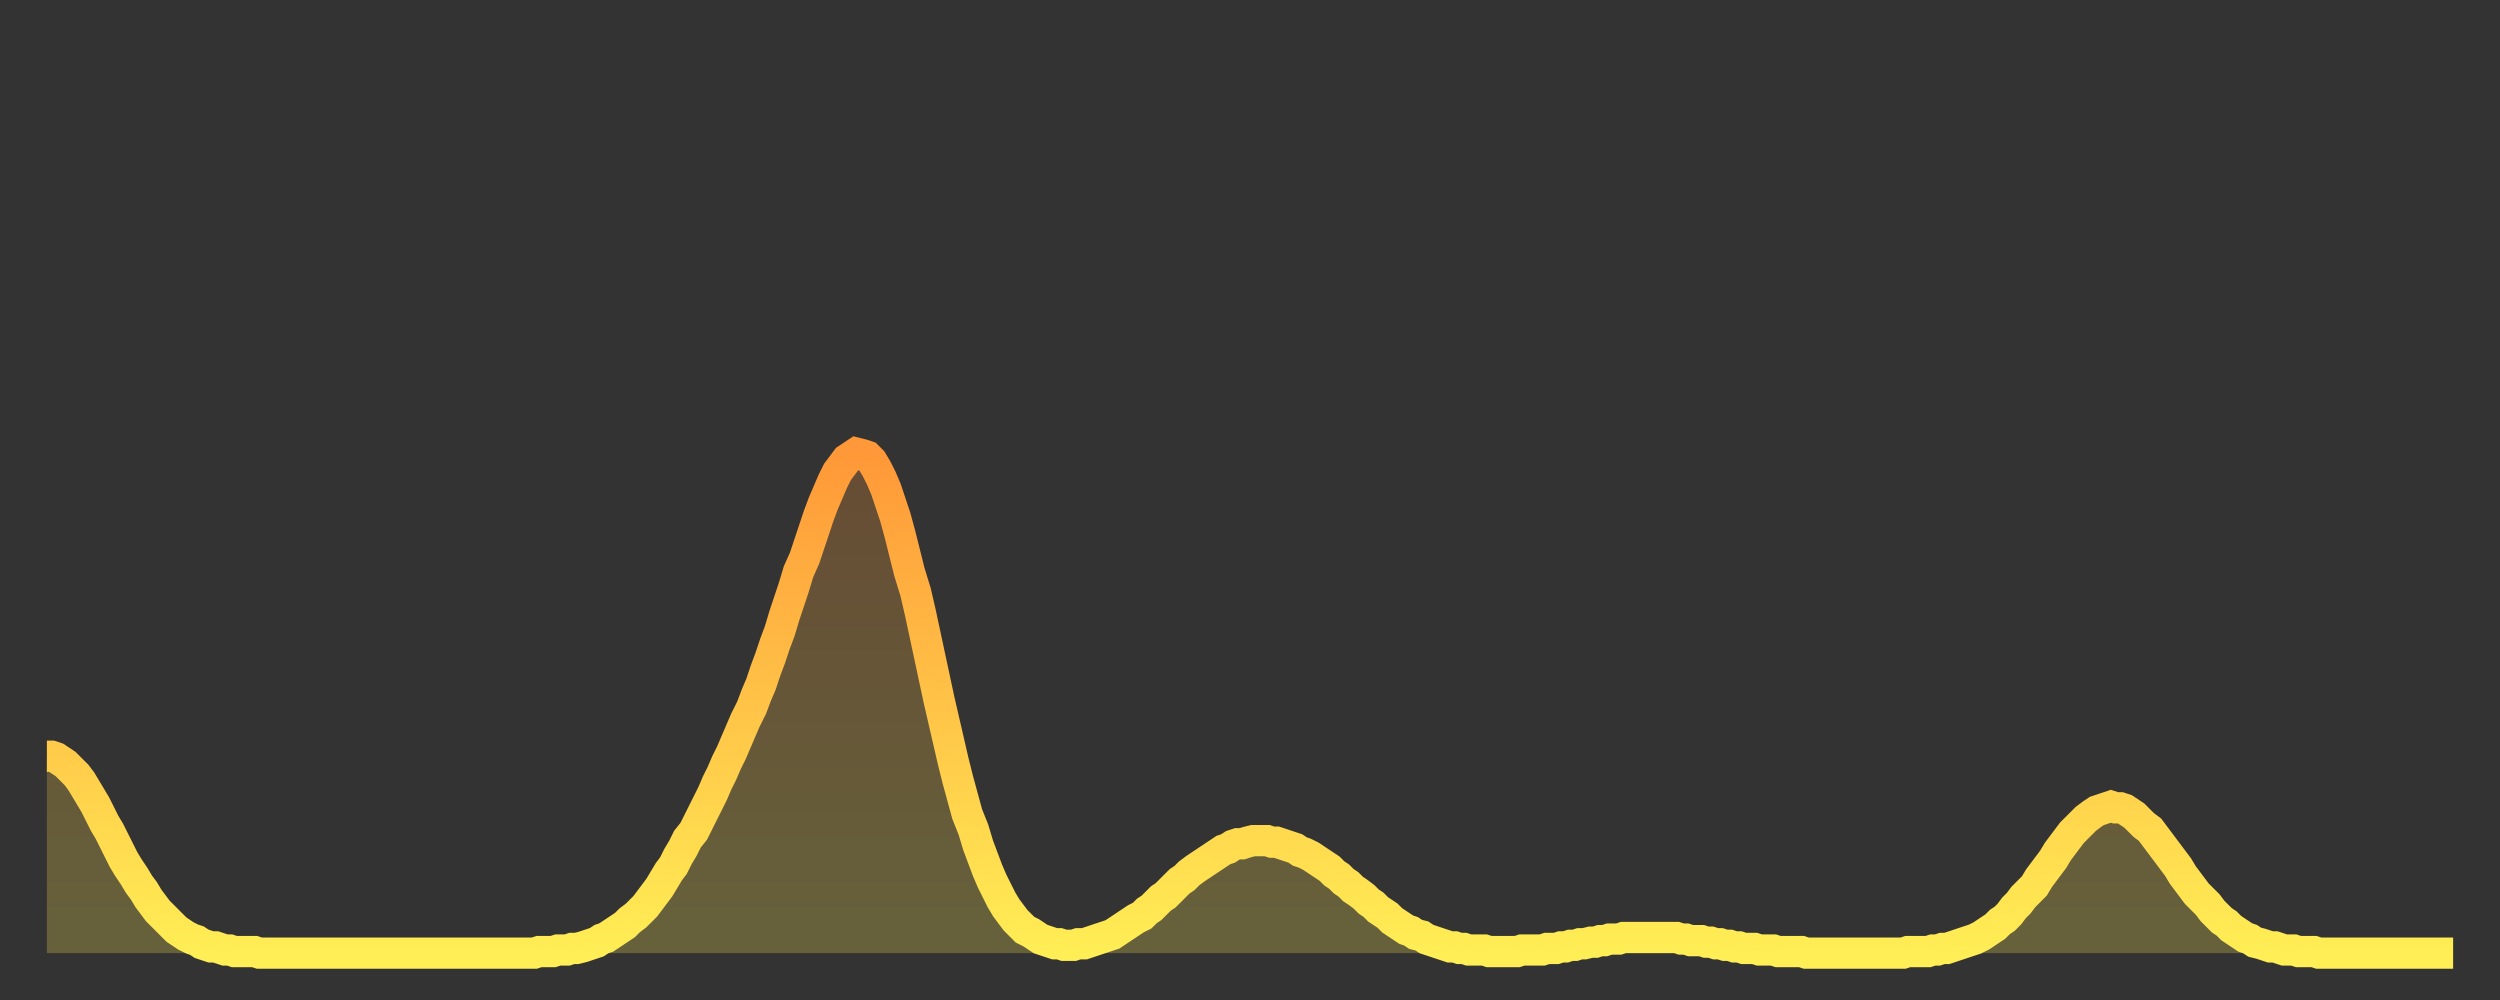 <?xml version="1.0" encoding="utf-8" ?>
<svg baseProfile="full" height="64" version="1.1" width="160" xmlns="http://www.w3.org/2000/svg" xmlns:ev="http://www.w3.org/2001/xml-events" xmlns:xlink="http://www.w3.org/1999/xlink"><rect width="100%" height="100%" fill="#333333" stroke="none"/><defs><linearGradient id="id2776896" x1="0" x2="0" y1="0" y2="1"><stop offset="0%" stop-color="#ff9838" /><stop offset="50%" stop-color="#ffc347" /><stop offset="100%" stop-color="#ffee55" /></linearGradient></defs><g transform="translate(3,3)"><g><path d="M 0.0 45.4 0.3 45.4 0.6 45.5 0.9 45.7 1.2 45.9 1.5 46.2 1.9 46.6 2.2 47.0 2.5 47.5 2.8 48.0 3.1 48.5 3.4 49.1 3.7 49.7 4.0 50.2 4.3 50.8 4.6 51.4 4.9 52.0 5.2 52.5 5.6 53.1 5.9 53.6 6.2 54.0 6.5 54.5 6.8 54.9 7.1 55.3 7.4 55.6 7.7 55.9 8.0 56.2 8.3 56.5 8.6 56.7 8.9 56.9 9.3 57.1 9.6 57.2 9.9 57.4 10.2 57.5 10.5 57.6 10.8 57.6 11.1 57.7 11.4 57.8 11.7 57.8 12.0 57.9 12.3 57.9 12.7 57.9 13.0 57.9 13.3 57.9 13.6 58.0 13.9 58.0 14.2 58.0 14.5 58.0 14.8 58.0 15.1 58.0 15.4 58.0 15.7 58.0 16.0 58.0 16.4 58.0 16.7 58.0 17.0 58.0 17.3 58.0 17.6 58.0 17.9 58.0 18.2 58.0 18.5 58.0 18.8 58.0 19.1 58.0 19.4 58.0 19.8 58.0 20.1 58.0 20.4 58.0 20.7 58.0 21.0 58.0 21.3 58.0 21.6 58.0 21.9 58.0 22.2 58.0 22.5 58.0 22.8 58.0 23.1 58.0 23.5 58.0 23.8 58.0 24.1 58.0 24.4 58.0 24.7 58.0 25.0 58.0 25.3 58.0 25.6 58.0 25.9 58.0 26.2 58.0 26.5 58.0 26.8 58.0 27.2 58.0 27.5 58.0 27.8 58.0 28.1 58.0 28.4 58.0 28.7 58.0 29.0 58.0 29.3 58.0 29.6 58.0 29.9 58.0 30.2 58.0 30.6 58.0 30.9 58.0 31.2 58.0 31.5 57.9 31.8 57.9 32.1 57.9 32.4 57.9 32.7 57.8 33.0 57.8 33.3 57.8 33.6 57.7 33.9 57.7 34.3 57.6 34.6 57.5 34.9 57.4 35.2 57.3 35.5 57.1 35.8 57.0 36.1 56.8 36.4 56.6 36.7 56.4 37.0 56.2 37.3 55.9 37.7 55.6 38.0 55.3 38.3 55.0 38.6 54.6 38.9 54.2 39.2 53.8 39.5 53.3 39.8 52.8 40.1 52.4 40.4 51.8 40.7 51.3 41.0 50.7 41.4 50.2 41.7 49.6 42.0 49.0 42.3 48.4 42.6 47.8 42.9 47.1 43.2 46.5 43.5 45.8 43.8 45.2 44.1 44.5 44.4 43.8 44.7 43.1 45.1 42.3 45.4 41.5 45.7 40.8 46.0 39.9 46.3 39.1 46.6 38.2 46.9 37.4 47.2 36.4 47.5 35.5 47.8 34.6 48.1 33.6 48.5 32.7 48.8 31.8 49.1 30.9 49.4 30.0 49.7 29.2 50.0 28.5 50.3 27.8 50.6 27.2 50.9 26.8 51.2 26.4 51.5 26.2 51.8 26.0 52.2 26.1 52.5 26.2 52.8 26.5 53.1 27.0 53.4 27.6 53.7 28.3 54.0 29.2 54.3 30.1 54.6 31.2 54.9 32.4 55.2 33.6 55.6 34.9 55.9 36.2 56.2 37.6 56.5 39.0 56.8 40.4 57.1 41.8 57.4 43.1 57.7 44.4 58.0 45.7 58.3 46.9 58.6 48.0 58.9 49.1 59.3 50.1 59.6 51.1 59.9 51.9 60.2 52.7 60.5 53.4 60.8 54.0 61.1 54.6 61.4 55.1 61.7 55.5 62.0 55.9 62.3 56.2 62.6 56.5 63.0 56.7 63.3 56.9 63.6 57.1 63.9 57.2 64.2 57.3 64.5 57.4 64.8 57.4 65.1 57.5 65.4 57.5 65.7 57.5 66.0 57.4 66.4 57.4 66.7 57.3 67.0 57.2 67.3 57.1 67.6 57.0 67.9 56.9 68.2 56.8 68.5 56.6 68.8 56.4 69.1 56.2 69.4 56.0 69.7 55.8 70.1 55.6 70.4 55.3 70.7 55.1 71.0 54.8 71.3 54.5 71.6 54.3 71.9 54.0 72.2 53.7 72.5 53.4 72.8 53.2 73.1 52.9 73.5 52.6 73.8 52.4 74.1 52.2 74.4 52.0 74.7 51.8 75.0 51.6 75.3 51.4 75.6 51.3 75.9 51.1 76.2 51.0 76.5 51.0 76.8 50.9 77.2 50.8 77.5 50.8 77.8 50.8 78.1 50.8 78.4 50.9 78.7 50.9 79.0 51.0 79.3 51.1 79.6 51.2 79.9 51.3 80.2 51.5 80.5 51.6 80.9 51.8 81.2 52.0 81.5 52.2 81.8 52.4 82.1 52.6 82.4 52.9 82.7 53.1 83.0 53.4 83.3 53.6 83.6 53.9 83.9 54.1 84.3 54.4 84.6 54.7 84.9 54.9 85.2 55.2 85.5 55.4 85.8 55.6 86.1 55.9 86.4 56.1 86.7 56.3 87.0 56.5 87.3 56.6 87.6 56.8 88.0 56.9 88.3 57.1 88.6 57.2 88.9 57.3 89.2 57.4 89.5 57.5 89.8 57.6 90.1 57.6 90.4 57.7 90.7 57.7 91.0 57.8 91.4 57.8 91.7 57.8 92.0 57.8 92.3 57.9 92.6 57.9 92.9 57.9 93.2 57.9 93.5 57.9 93.8 57.9 94.1 57.9 94.4 57.8 94.7 57.8 95.1 57.8 95.4 57.8 95.7 57.8 96.0 57.7 96.3 57.7 96.6 57.7 96.9 57.6 97.2 57.6 97.5 57.5 97.8 57.5 98.1 57.4 98.4 57.4 98.8 57.3 99.1 57.3 99.4 57.2 99.7 57.2 100.0 57.1 100.3 57.1 100.6 57.1 100.9 57.0 101.2 57.0 101.5 57.0 101.8 57.0 102.2 57.0 102.5 57.0 102.8 57.0 103.1 57.0 103.4 57.0 103.7 57.0 104.0 57.0 104.3 57.0 104.6 57.1 104.9 57.1 105.2 57.2 105.5 57.2 105.9 57.2 106.2 57.3 106.5 57.3 106.8 57.4 107.1 57.4 107.4 57.5 107.7 57.5 108.0 57.6 108.3 57.6 108.6 57.7 108.9 57.7 109.3 57.7 109.6 57.8 109.9 57.8 110.2 57.8 110.5 57.8 110.8 57.9 111.1 57.9 111.4 57.9 111.7 57.9 112.0 57.9 112.3 57.9 112.6 58.0 113.0 58.0 113.3 58.0 113.6 58.0 113.9 58.0 114.2 58.0 114.5 58.0 114.8 58.0 115.1 58.0 115.4 58.0 115.7 58.0 116.0 58.0 116.3 58.0 116.7 58.0 117.0 58.0 117.3 58.0 117.6 58.0 117.9 58.0 118.2 58.0 118.5 58.0 118.8 58.0 119.1 57.9 119.4 57.9 119.7 57.9 120.1 57.9 120.4 57.9 120.7 57.8 121.0 57.8 121.3 57.7 121.6 57.7 121.9 57.6 122.2 57.5 122.5 57.4 122.8 57.3 123.1 57.2 123.4 57.1 123.8 56.9 124.1 56.7 124.4 56.5 124.7 56.3 125.0 56.0 125.3 55.8 125.6 55.5 125.9 55.1 126.2 54.8 126.5 54.4 126.8 54.1 127.2 53.7 127.5 53.2 127.8 52.8 128.1 52.4 128.4 52.0 128.7 51.5 129.0 51.1 129.3 50.7 129.6 50.3 129.9 50.0 130.2 49.7 130.5 49.4 130.9 49.1 131.2 48.9 131.5 48.8 131.8 48.7 132.1 48.6 132.4 48.7 132.7 48.7 133.0 48.8 133.3 49.0 133.6 49.2 133.9 49.5 134.2 49.8 134.6 50.1 134.9 50.5 135.2 50.9 135.5 51.3 135.8 51.7 136.1 52.1 136.4 52.5 136.7 53.0 137.0 53.4 137.3 53.8 137.6 54.2 138.0 54.6 138.3 54.9 138.6 55.3 138.9 55.6 139.2 55.9 139.5 56.1 139.8 56.4 140.1 56.6 140.4 56.8 140.7 57.0 141.0 57.1 141.3 57.3 141.7 57.4 142.0 57.5 142.3 57.6 142.6 57.6 142.9 57.7 143.2 57.8 143.5 57.8 143.8 57.8 144.1 57.9 144.4 57.9 144.7 57.9 145.1 57.9 145.4 58.0 145.7 58.0 146.0 58.0 146.3 58.0 146.6 58.0 146.9 58.0 147.2 58.0 147.5 58.0 147.8 58.0 148.1 58.0 148.4 58.0 148.8 58.0 149.1 58.0 149.4 58.0 149.7 58.0 150.0 58.0 150.3 58.0 150.6 58.0 150.9 58.0 151.2 58.0 151.5 58.0 151.8 58.0 152.1 58.0 152.5 58.0 152.8 58.0 153.1 58.0 153.4 58.0 153.7 58.0 154.0 58.0" fill="none" id="graph-curve" opacity="1" stroke="url(#id2776896)" stroke-width="2" /><path d="M 0 58 L 0.0 45.4 0.3 45.4 0.6 45.5 0.9 45.7 1.2 45.9 1.5 46.2 1.9 46.6 2.2 47.0 2.5 47.5 2.8 48.0 3.1 48.5 3.4 49.1 3.7 49.7 4.0 50.2 4.3 50.8 4.6 51.4 4.9 52.0 5.2 52.5 5.6 53.1 5.9 53.6 6.2 54.0 6.5 54.5 6.8 54.9 7.1 55.3 7.4 55.6 7.7 55.9 8.0 56.2 8.3 56.5 8.6 56.7 8.9 56.9 9.3 57.1 9.6 57.2 9.9 57.4 10.2 57.5 10.5 57.6 10.8 57.6 11.1 57.7 11.4 57.8 11.7 57.8 12.0 57.9 12.3 57.9 12.7 57.9 13.0 57.9 13.3 57.9 13.6 58.0 13.9 58.0 14.2 58.0 14.5 58.0 14.8 58.0 15.1 58.0 15.4 58.0 15.7 58.0 16.0 58.0 16.4 58.0 16.7 58.0 17.0 58.0 17.3 58.0 17.6 58.0 17.9 58.0 18.2 58.0 18.5 58.0 18.8 58.0 19.1 58.0 19.4 58.0 19.8 58.0 20.1 58.0 20.4 58.0 20.7 58.0 21.0 58.0 21.3 58.0 21.6 58.0 21.9 58.0 22.2 58.0 22.5 58.0 22.8 58.0 23.1 58.0 23.5 58.0 23.8 58.0 24.1 58.0 24.4 58.0 24.7 58.0 25.0 58.0 25.3 58.0 25.6 58.0 25.9 58.0 26.2 58.0 26.5 58.0 26.8 58.0 27.2 58.0 27.5 58.0 27.8 58.0 28.1 58.0 28.4 58.0 28.7 58.0 29.0 58.0 29.3 58.0 29.6 58.0 29.9 58.0 30.2 58.0 30.6 58.0 30.9 58.0 31.2 58.0 31.5 57.9 31.8 57.9 32.1 57.9 32.4 57.9 32.7 57.8 33.0 57.8 33.3 57.8 33.6 57.7 33.9 57.7 34.3 57.6 34.6 57.5 34.9 57.4 35.2 57.3 35.5 57.1 35.8 57.0 36.1 56.8 36.4 56.6 36.7 56.4 37.0 56.2 37.3 55.9 37.7 55.6 38.0 55.3 38.3 55.0 38.6 54.6 38.9 54.2 39.2 53.8 39.5 53.3 39.8 52.8 40.1 52.4 40.4 51.8 40.7 51.3 41.0 50.7 41.4 50.2 41.7 49.6 42.0 49.0 42.3 48.4 42.6 47.8 42.9 47.1 43.2 46.5 43.5 45.8 43.8 45.2 44.1 44.5 44.4 43.8 44.7 43.1 45.1 42.3 45.4 41.5 45.7 40.8 46.0 39.9 46.3 39.1 46.6 38.2 46.9 37.4 47.2 36.4 47.5 35.5 47.8 34.6 48.1 33.6 48.5 32.7 48.8 31.8 49.1 30.9 49.4 30.0 49.7 29.2 50.0 28.5 50.3 27.8 50.6 27.2 50.9 26.8 51.2 26.4 51.5 26.2 51.8 26.0 52.2 26.1 52.5 26.2 52.8 26.5 53.1 27.0 53.4 27.6 53.7 28.3 54.0 29.2 54.3 30.1 54.6 31.2 54.9 32.4 55.2 33.6 55.6 34.9 55.9 36.2 56.2 37.6 56.5 39.0 56.8 40.4 57.1 41.8 57.4 43.1 57.7 44.4 58.0 45.7 58.3 46.9 58.6 48.0 58.9 49.1 59.3 50.1 59.6 51.1 59.9 51.9 60.2 52.7 60.5 53.4 60.8 54.0 61.1 54.6 61.4 55.1 61.7 55.5 62.0 55.9 62.3 56.2 62.6 56.5 63.0 56.7 63.3 56.9 63.6 57.1 63.9 57.2 64.2 57.3 64.5 57.4 64.8 57.4 65.1 57.5 65.4 57.5 65.7 57.5 66.0 57.4 66.4 57.4 66.7 57.3 67.0 57.2 67.3 57.1 67.6 57.0 67.9 56.9 68.2 56.8 68.5 56.6 68.8 56.4 69.1 56.2 69.4 56.0 69.7 55.8 70.1 55.6 70.4 55.3 70.7 55.1 71.0 54.8 71.3 54.5 71.6 54.3 71.9 54.0 72.2 53.7 72.5 53.4 72.8 53.2 73.1 52.9 73.5 52.6 73.8 52.4 74.1 52.2 74.4 52.0 74.7 51.8 75.0 51.6 75.3 51.4 75.6 51.3 75.9 51.1 76.2 51.0 76.5 51.0 76.8 50.9 77.2 50.8 77.5 50.8 77.8 50.8 78.1 50.8 78.4 50.9 78.7 50.9 79.0 51.0 79.3 51.1 79.6 51.2 79.9 51.3 80.2 51.5 80.5 51.6 80.9 51.8 81.2 52.0 81.5 52.2 81.8 52.4 82.1 52.6 82.4 52.9 82.7 53.1 83.0 53.4 83.3 53.6 83.6 53.9 83.9 54.1 84.3 54.4 84.6 54.7 84.9 54.9 85.2 55.2 85.5 55.4 85.8 55.6 86.1 55.9 86.4 56.1 86.7 56.3 87.0 56.5 87.3 56.6 87.6 56.8 88.0 56.9 88.3 57.1 88.6 57.2 88.9 57.3 89.2 57.4 89.5 57.5 89.8 57.6 90.1 57.6 90.4 57.7 90.7 57.7 91.0 57.8 91.4 57.8 91.7 57.8 92.0 57.8 92.3 57.9 92.6 57.9 92.9 57.9 93.2 57.9 93.5 57.9 93.8 57.9 94.1 57.9 94.4 57.8 94.7 57.8 95.1 57.8 95.4 57.8 95.7 57.8 96.0 57.7 96.3 57.7 96.6 57.7 96.9 57.6 97.2 57.6 97.5 57.5 97.8 57.5 98.1 57.4 98.4 57.4 98.8 57.3 99.1 57.3 99.4 57.2 99.7 57.2 100.0 57.1 100.3 57.1 100.6 57.1 100.9 57.0 101.2 57.0 101.5 57.0 101.8 57.0 102.2 57.0 102.5 57.0 102.8 57.0 103.1 57.0 103.4 57.0 103.7 57.0 104.0 57.0 104.3 57.0 104.6 57.1 104.9 57.1 105.2 57.2 105.5 57.2 105.9 57.2 106.2 57.3 106.5 57.3 106.8 57.4 107.1 57.4 107.4 57.5 107.7 57.5 108.0 57.6 108.3 57.6 108.6 57.7 108.9 57.7 109.3 57.7 109.6 57.8 109.9 57.8 110.2 57.8 110.5 57.8 110.8 57.9 111.1 57.9 111.4 57.9 111.7 57.9 112.0 57.9 112.3 57.9 112.6 58.0 113.0 58.0 113.3 58.0 113.6 58.0 113.9 58.0 114.2 58.0 114.5 58.0 114.8 58.0 115.1 58.0 115.4 58.0 115.7 58.0 116.0 58.0 116.3 58.0 116.7 58.0 117.0 58.0 117.3 58.0 117.6 58.0 117.9 58.0 118.2 58.0 118.5 58.0 118.8 58.0 119.1 57.9 119.4 57.9 119.7 57.9 120.1 57.9 120.4 57.9 120.7 57.8 121.0 57.8 121.3 57.7 121.6 57.7 121.9 57.6 122.2 57.5 122.5 57.4 122.8 57.3 123.1 57.2 123.4 57.1 123.8 56.9 124.1 56.7 124.4 56.5 124.7 56.3 125.0 56.0 125.3 55.8 125.6 55.5 125.9 55.1 126.2 54.8 126.5 54.4 126.8 54.1 127.2 53.7 127.5 53.2 127.8 52.8 128.1 52.4 128.4 52.0 128.7 51.5 129.0 51.1 129.3 50.7 129.6 50.3 129.9 50.0 130.2 49.7 130.5 49.4 130.9 49.1 131.2 48.9 131.5 48.8 131.8 48.7 132.1 48.6 132.4 48.7 132.7 48.7 133.0 48.8 133.3 49.0 133.6 49.2 133.9 49.5 134.2 49.8 134.6 50.1 134.9 50.5 135.2 50.9 135.5 51.3 135.8 51.7 136.1 52.1 136.4 52.5 136.7 53.0 137.0 53.4 137.3 53.8 137.6 54.2 138.0 54.6 138.3 54.9 138.6 55.3 138.9 55.6 139.2 55.9 139.5 56.1 139.8 56.4 140.1 56.6 140.4 56.8 140.7 57.0 141.0 57.1 141.3 57.3 141.7 57.4 142.0 57.5 142.3 57.6 142.6 57.6 142.9 57.7 143.2 57.8 143.5 57.8 143.8 57.8 144.1 57.9 144.4 57.9 144.7 57.9 145.1 57.9 145.4 58.0 145.7 58.0 146.0 58.0 146.3 58.0 146.6 58.0 146.9 58.0 147.2 58.0 147.5 58.0 147.8 58.0 148.1 58.0 148.4 58.0 148.8 58.0 149.1 58.0 149.4 58.0 149.7 58.0 150.0 58.0 150.3 58.0 150.6 58.0 150.9 58.0 151.2 58.0 151.5 58.0 151.8 58.0 152.1 58.0 152.5 58.0 152.8 58.0 153.1 58.0 153.4 58.0 153.7 58.0 154.0 58.0 154 58" fill="url(#id2776896)" fill-opacity=".25" id="graph-shadow" /></g></g></svg>